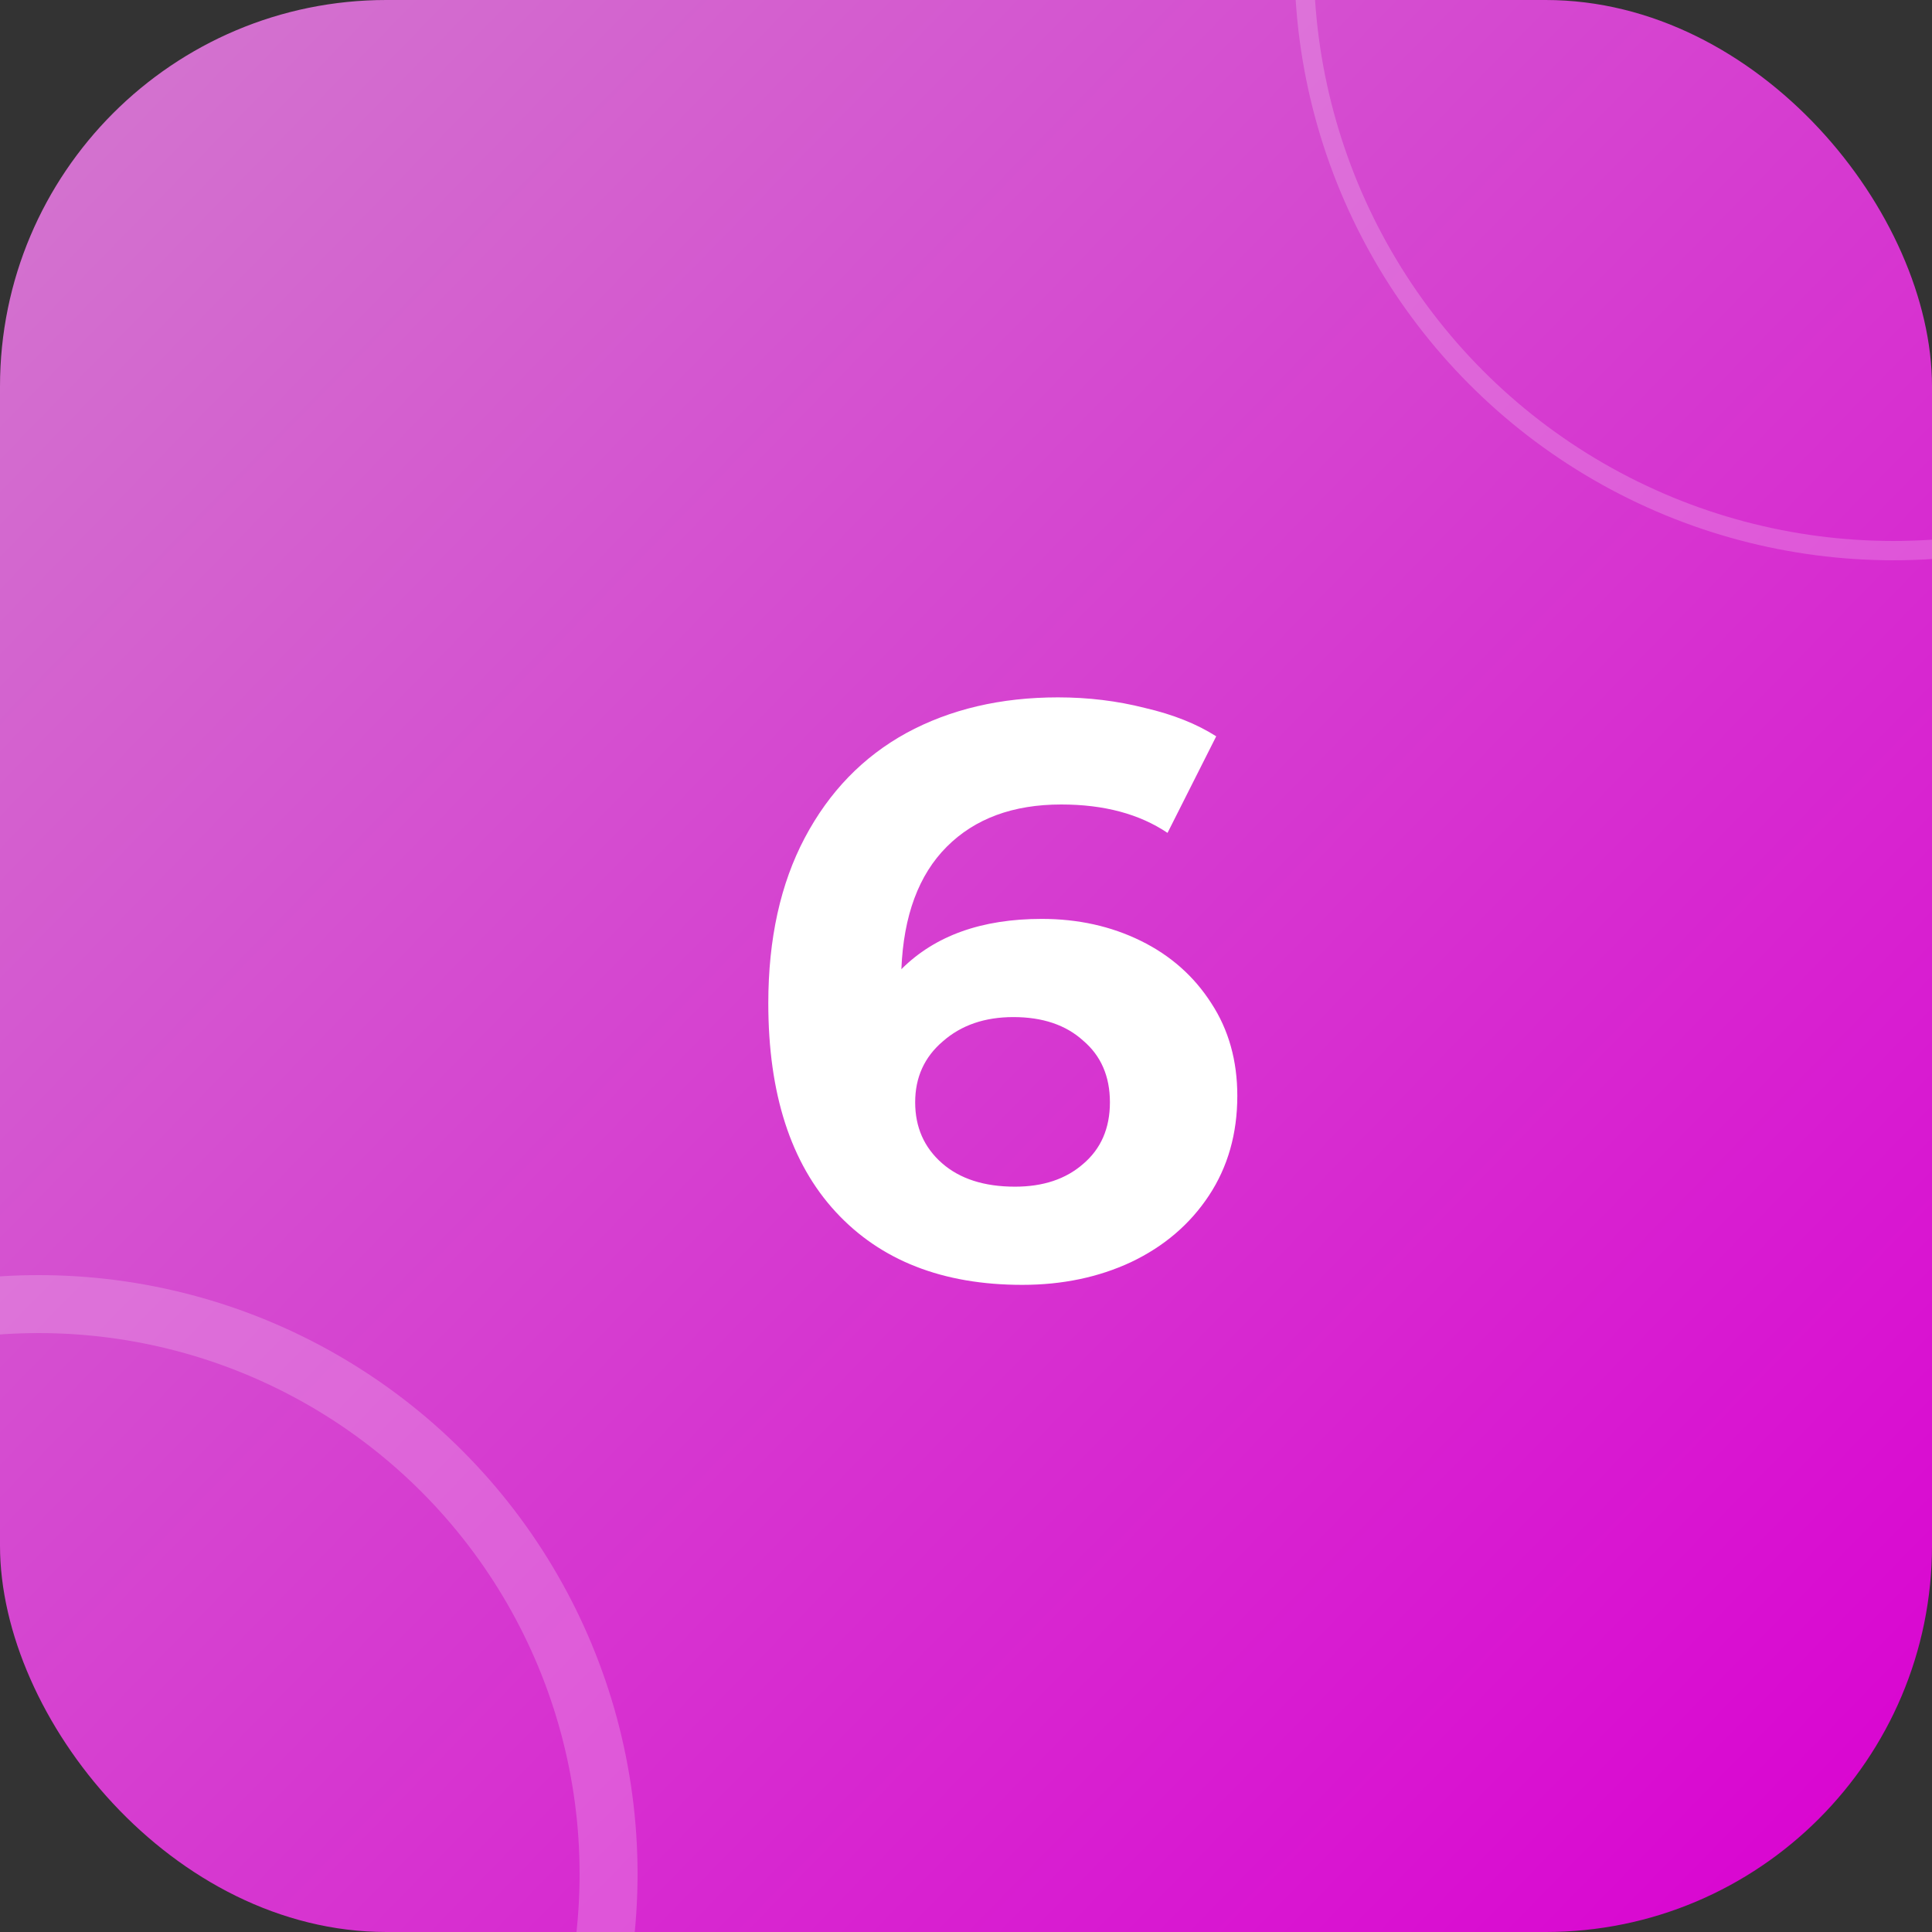 <svg width="100" height="100" viewBox="0 0 100 100" fill="none" xmlns="http://www.w3.org/2000/svg">
<rect x="0" y="0" width="100" height="100" fill="#333333" stroke="none"/>
<g clip-path="url(#clip0_53_61)">
<rect width="100" height="100" rx="20" fill="url(#paint0_linear_53_61)"/>
<path d="M53.921 47.562C55.797 47.562 57.505 47.94 59.045 48.696C60.585 49.452 61.803 50.53 62.699 51.93C63.595 53.302 64.043 54.898 64.043 56.718C64.043 58.678 63.553 60.4 62.573 61.884C61.593 63.368 60.249 64.516 58.541 65.328C56.861 66.112 54.985 66.504 52.913 66.504C48.797 66.504 45.577 65.244 43.253 62.724C40.929 60.204 39.767 56.606 39.767 51.93C39.767 48.598 40.397 45.742 41.657 43.362C42.917 40.982 44.667 39.176 46.907 37.944C49.175 36.712 51.793 36.096 54.761 36.096C56.329 36.096 57.827 36.278 59.255 36.642C60.711 36.978 61.943 37.468 62.951 38.112L60.431 43.11C58.975 42.13 57.141 41.64 54.929 41.64C52.437 41.64 50.463 42.368 49.007 43.824C47.551 45.28 46.767 47.394 46.655 50.166C48.391 48.43 50.813 47.562 53.921 47.562ZM52.535 61.422C53.991 61.422 55.167 61.03 56.063 60.246C56.987 59.462 57.449 58.398 57.449 57.054C57.449 55.71 56.987 54.646 56.063 53.862C55.167 53.05 53.963 52.644 52.451 52.644C50.967 52.644 49.749 53.064 48.797 53.904C47.845 54.716 47.369 55.766 47.369 57.054C47.369 58.342 47.831 59.392 48.755 60.204C49.679 61.016 50.939 61.422 52.535 61.422Z" fill="white"/>
<circle opacity="0.2" cx="2" cy="97" r="29.5" stroke="white" stroke-width="3"/>
<circle opacity="0.2" cx="98" cy="-2" r="30.5" stroke="white"/>
</g>
<defs>
<linearGradient id="paint0_linear_53_61" x1="-1.5" y1="1" x2="100" y2="100" gradientUnits="userSpaceOnUse">
<stop stop-color="#D279CF"/>
<stop offset="1" stop-color="#DA00D1"/>
</linearGradient>
<clipPath id="clip0_53_61">
<rect width="100" height="100" fill="white"/>
</clipPath>
</defs>
</svg>
